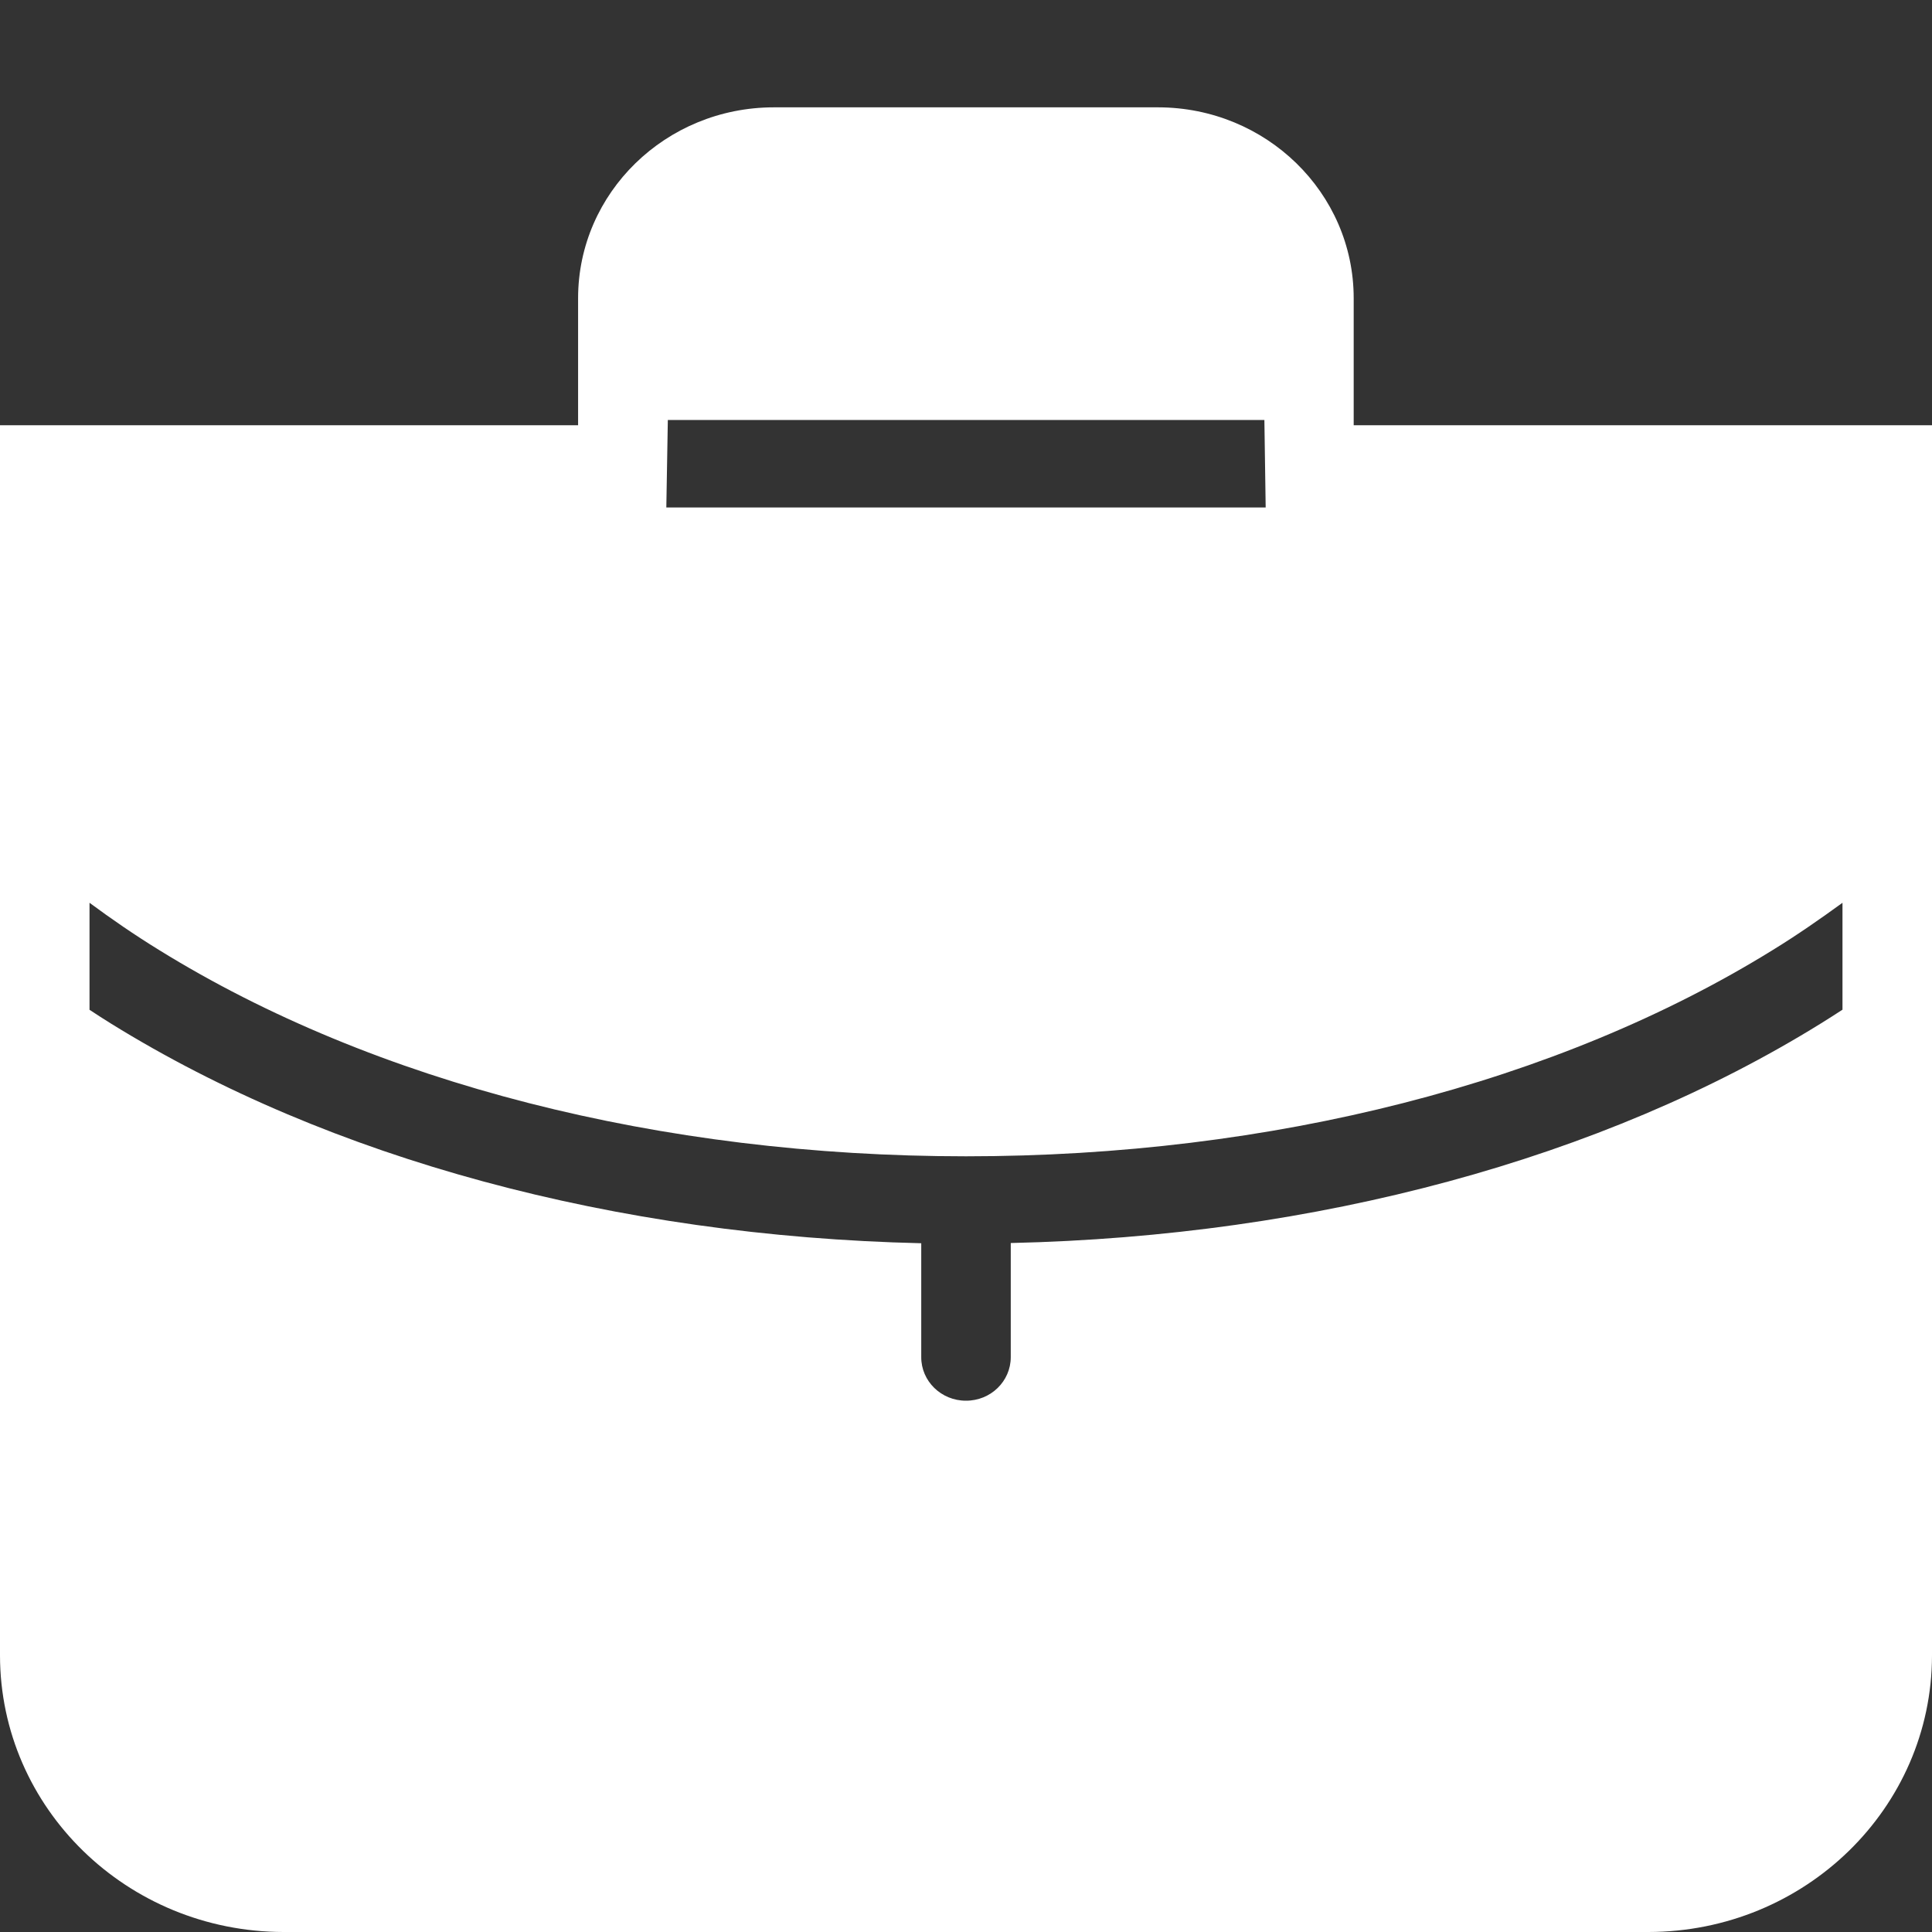 <svg width="18" height="18" viewBox="0 0 18 18" fill="none" xmlns="http://www.w3.org/2000/svg">
<rect x="0" y="0" width="18" height="18" fill="#333333" stroke="none"/>
<g id="More icon 18x18">
<path id="Vector" d="M12.612 3.962V2.777C12.611 1.796 11.797 1.002 10.791 1H7.209C6.202 1.001 5.387 1.796 5.386 2.777V3.962H0V15.424C0.002 16.846 1.183 17.998 2.642 18H15.358C16.817 17.998 17.998 16.846 18 15.424V3.962H12.612ZM6.222 3.913H11.78L11.792 4.728H6.208L6.222 3.913ZM17.166 9.407C17.1 9.45 17.033 9.493 16.965 9.535C14.93 10.797 12.264 11.517 9.417 11.581V12.644C9.417 12.869 9.23 13.051 8.999 13.05C8.769 13.05 8.582 12.868 8.583 12.643V11.583C5.736 11.517 3.07 10.797 1.035 9.537C0.967 9.495 0.901 9.452 0.834 9.408V8.411C1.038 8.562 1.253 8.71 1.482 8.851C3.484 10.09 6.154 10.773 9 10.773C11.846 10.773 14.516 10.09 16.518 8.85C16.746 8.71 16.961 8.56 17.166 8.411V9.407Z" fill="white"/>
</g>
</svg>
